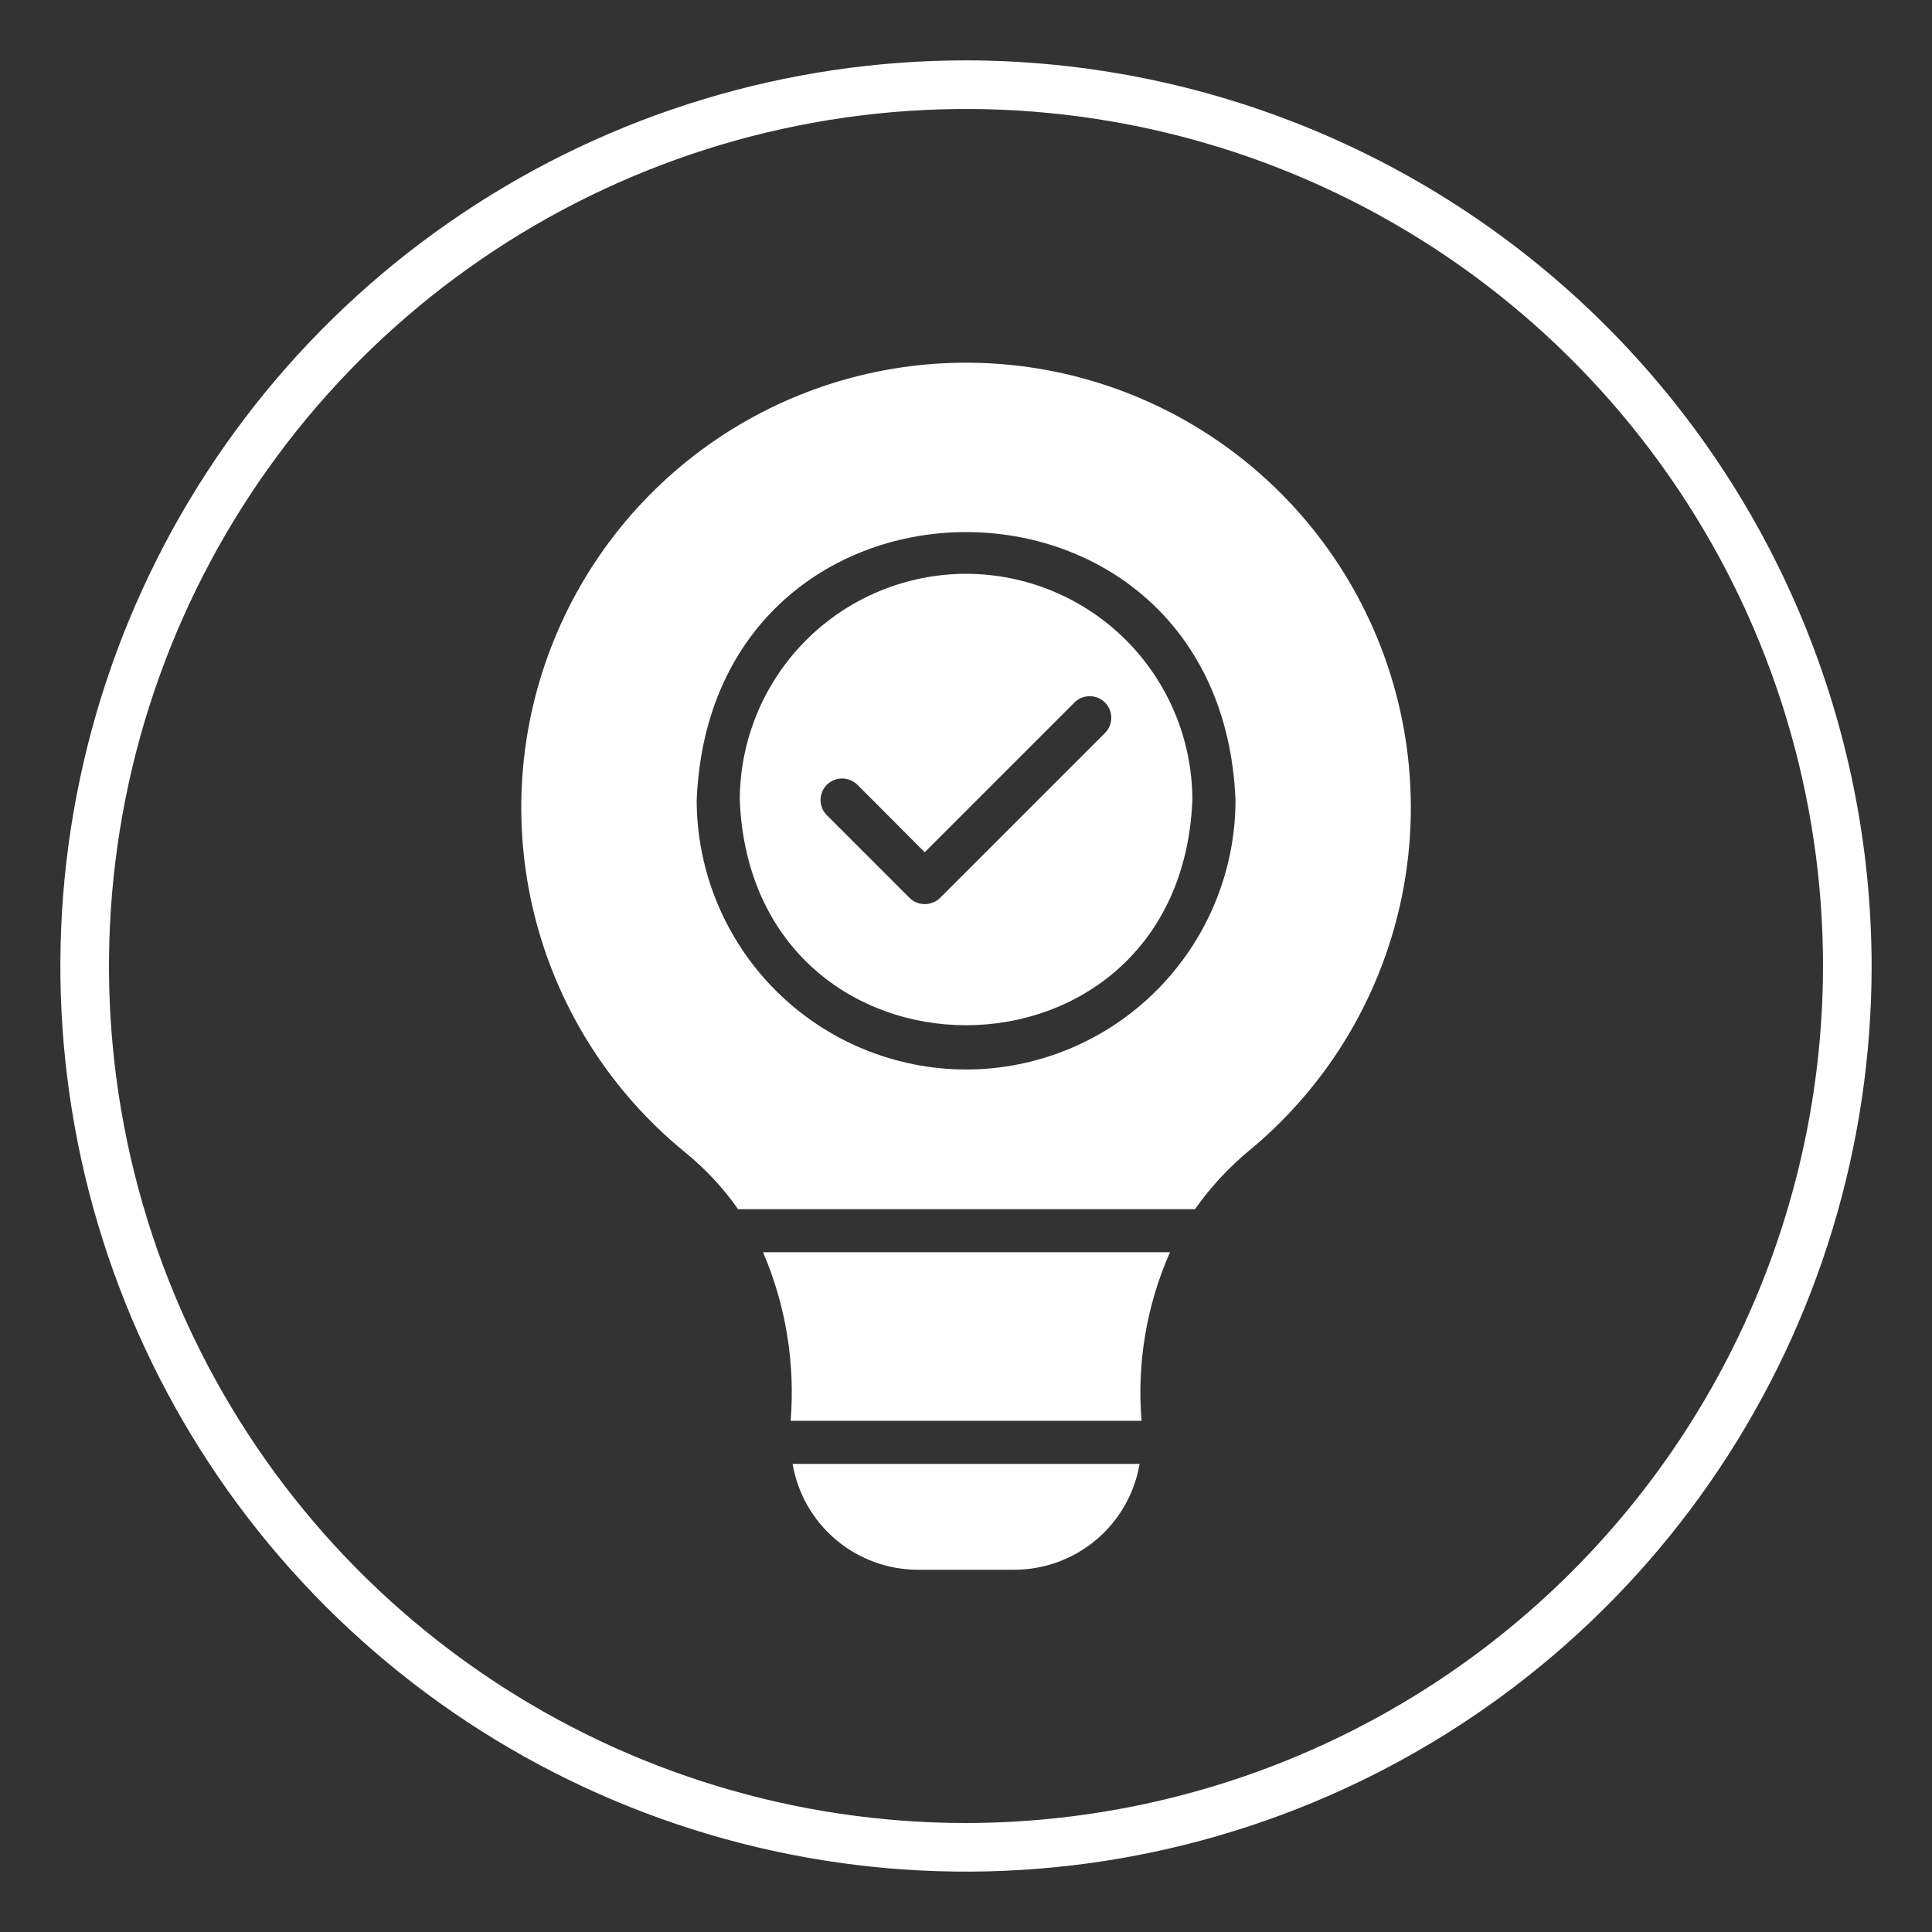 <svg xmlns="http://www.w3.org/2000/svg" width="64" height="64" viewBox="0 0 64 64" fill="none"><rect x="0" y="0" width="64" height="64" fill="#333333" stroke="none"/><path d="M32.732 12.033C29.631 11.879 26.562 12.708 23.961 14.402C21.36 16.096 19.36 18.569 18.247 21.466C17.134 24.364 16.965 27.54 17.763 30.539C18.562 33.539 20.287 36.21 22.694 38.171C23.363 38.715 23.954 39.349 24.45 40.056H39.586C40.1 39.325 40.71 38.667 41.399 38.099C43.687 36.205 45.348 33.664 46.166 30.809C46.984 27.954 46.92 24.919 45.983 22.101C45.046 19.283 43.28 16.814 40.915 15.017C38.55 13.22 35.698 12.18 32.732 12.033ZM32.004 35.429C29.638 35.426 27.37 34.485 25.697 32.812C24.024 31.139 23.082 28.871 23.079 26.505C23.566 14.665 40.443 14.668 40.928 26.505C40.925 28.871 39.983 31.139 38.31 32.812C36.638 34.485 34.37 35.426 32.004 35.429Z" fill="white"></path><path d="M25.277 41.483C26.031 43.242 26.345 45.159 26.191 47.067H37.815C37.658 45.156 37.982 43.237 38.757 41.483H25.277Z" fill="white"></path><path d="M30.411 52H33.595C34.59 52 35.553 51.648 36.314 51.007C37.074 50.365 37.583 49.475 37.751 48.494H26.256C26.423 49.475 26.932 50.365 27.693 51.007C28.453 51.648 29.416 52 30.411 52Z" fill="white"></path><path d="M32.002 19.008C30.015 19.01 28.109 19.8 26.704 21.206C25.299 22.611 24.508 24.517 24.506 26.504C24.917 36.45 39.089 36.447 39.499 26.504C39.497 24.517 38.706 22.611 37.301 21.206C35.895 19.8 33.99 19.01 32.002 19.008ZM36.615 24.27L31.139 29.746C31.004 29.877 30.823 29.95 30.635 29.95C30.447 29.95 30.267 29.877 30.132 29.746L27.39 27.004C27.324 26.938 27.271 26.86 27.236 26.773C27.2 26.687 27.181 26.594 27.181 26.501C27.181 26.407 27.2 26.315 27.236 26.228C27.271 26.142 27.324 26.064 27.39 25.997C27.525 25.864 27.707 25.789 27.897 25.789C28.087 25.789 28.269 25.864 28.404 25.997L30.632 28.232L35.601 23.263C35.735 23.133 35.915 23.061 36.102 23.062C36.289 23.063 36.468 23.138 36.601 23.269C36.734 23.401 36.81 23.58 36.812 23.767C36.815 23.954 36.744 24.134 36.615 24.27Z" fill="white"></path><path d="M32 2C26.067 2 20.266 3.759 15.333 7.056C10.399 10.352 6.554 15.038 4.284 20.52C2.013 26.001 1.419 32.033 2.576 37.853C3.734 43.672 6.591 49.018 10.787 53.213C14.982 57.409 20.328 60.266 26.147 61.424C31.967 62.581 37.999 61.987 43.48 59.716C48.962 57.446 53.648 53.601 56.944 48.667C60.24 43.734 62 37.933 62 32C61.991 24.046 58.827 16.421 53.203 10.797C47.579 5.173 39.954 2.009 32 2ZM32 60.39C26.385 60.39 20.896 58.725 16.228 55.605C11.559 52.486 7.92 48.052 5.771 42.864C3.623 37.677 3.06 31.968 4.156 26.462C5.251 20.954 7.955 15.896 11.925 11.925C15.896 7.955 20.954 5.251 26.462 4.156C31.968 3.06 37.677 3.623 42.864 5.771C48.052 7.92 52.486 11.559 55.605 16.228C58.725 20.896 60.39 26.385 60.39 32C60.381 39.527 57.387 46.743 52.065 52.065C46.743 57.387 39.527 60.381 32 60.39Z" fill="white"></path></svg>